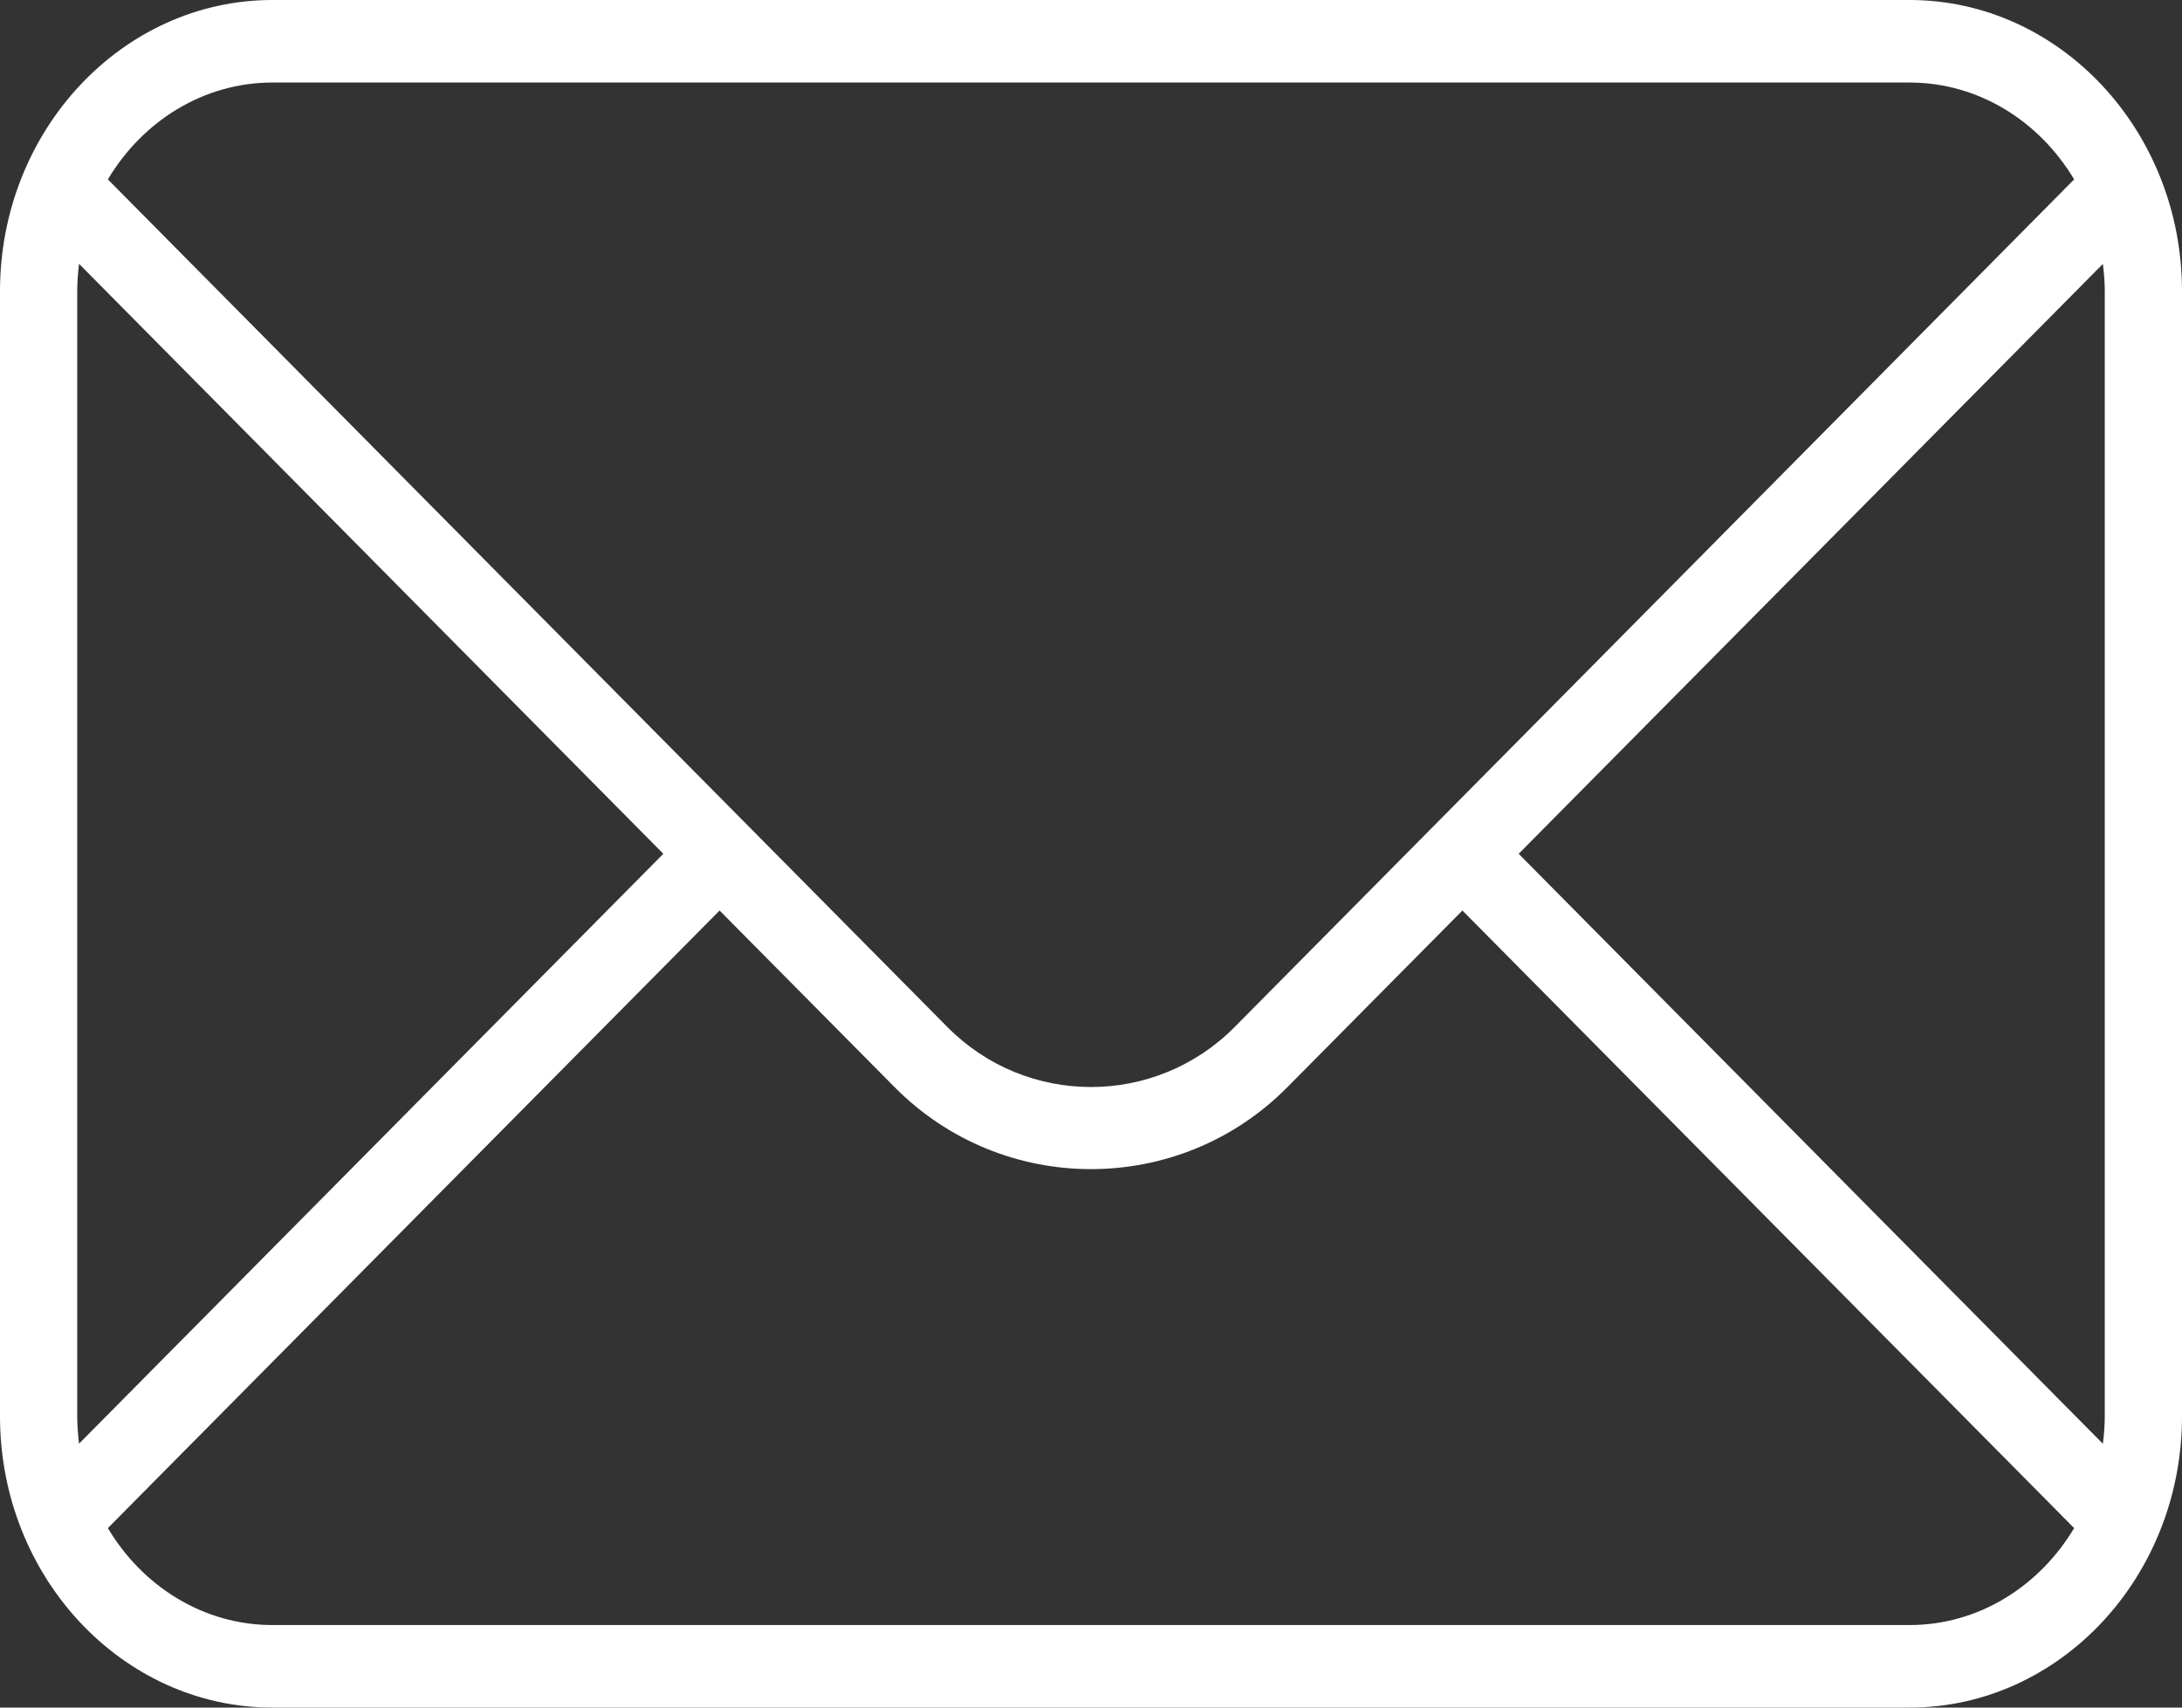 <svg width="23" height="18" viewBox="0 0 23 18" fill="none" xmlns="http://www.w3.org/2000/svg">
<rect x="0" y="0" width="23" height="18" fill="#333333" stroke="none"/>
<path d="M20.128 0H2.872C1.288 0 0 1.377 0 3.07V14.93C0 16.622 1.288 18 2.872 18H20.128C21.712 18 23 16.622 23 14.929V3.07C23 1.378 21.712 0 20.128 0L20.128 0ZM2.872 0.87H20.128C20.857 0.87 21.497 1.278 21.863 1.891L13.013 10.827C12.178 11.669 10.821 11.669 9.987 10.827L1.137 1.891C1.503 1.278 2.143 0.87 2.872 0.87ZM0.833 15.218C0.822 15.123 0.814 15.027 0.814 14.929V3.07C0.814 2.972 0.822 2.876 0.833 2.781L6.992 9L0.833 15.218ZM20.128 17.13H2.872C2.143 17.13 1.502 16.721 1.137 16.108L7.585 9.598L9.429 11.459C10 12.036 10.75 12.324 11.5 12.324C12.25 12.324 13.001 12.036 13.571 11.459L15.415 9.598L21.863 16.108C21.497 16.721 20.857 17.13 20.128 17.13ZM22.186 3.07V14.929C22.186 15.028 22.178 15.124 22.166 15.219L16.008 9L22.166 2.782C22.178 2.876 22.186 2.973 22.186 3.07L22.186 3.07Z" fill="white"/>
</svg>
